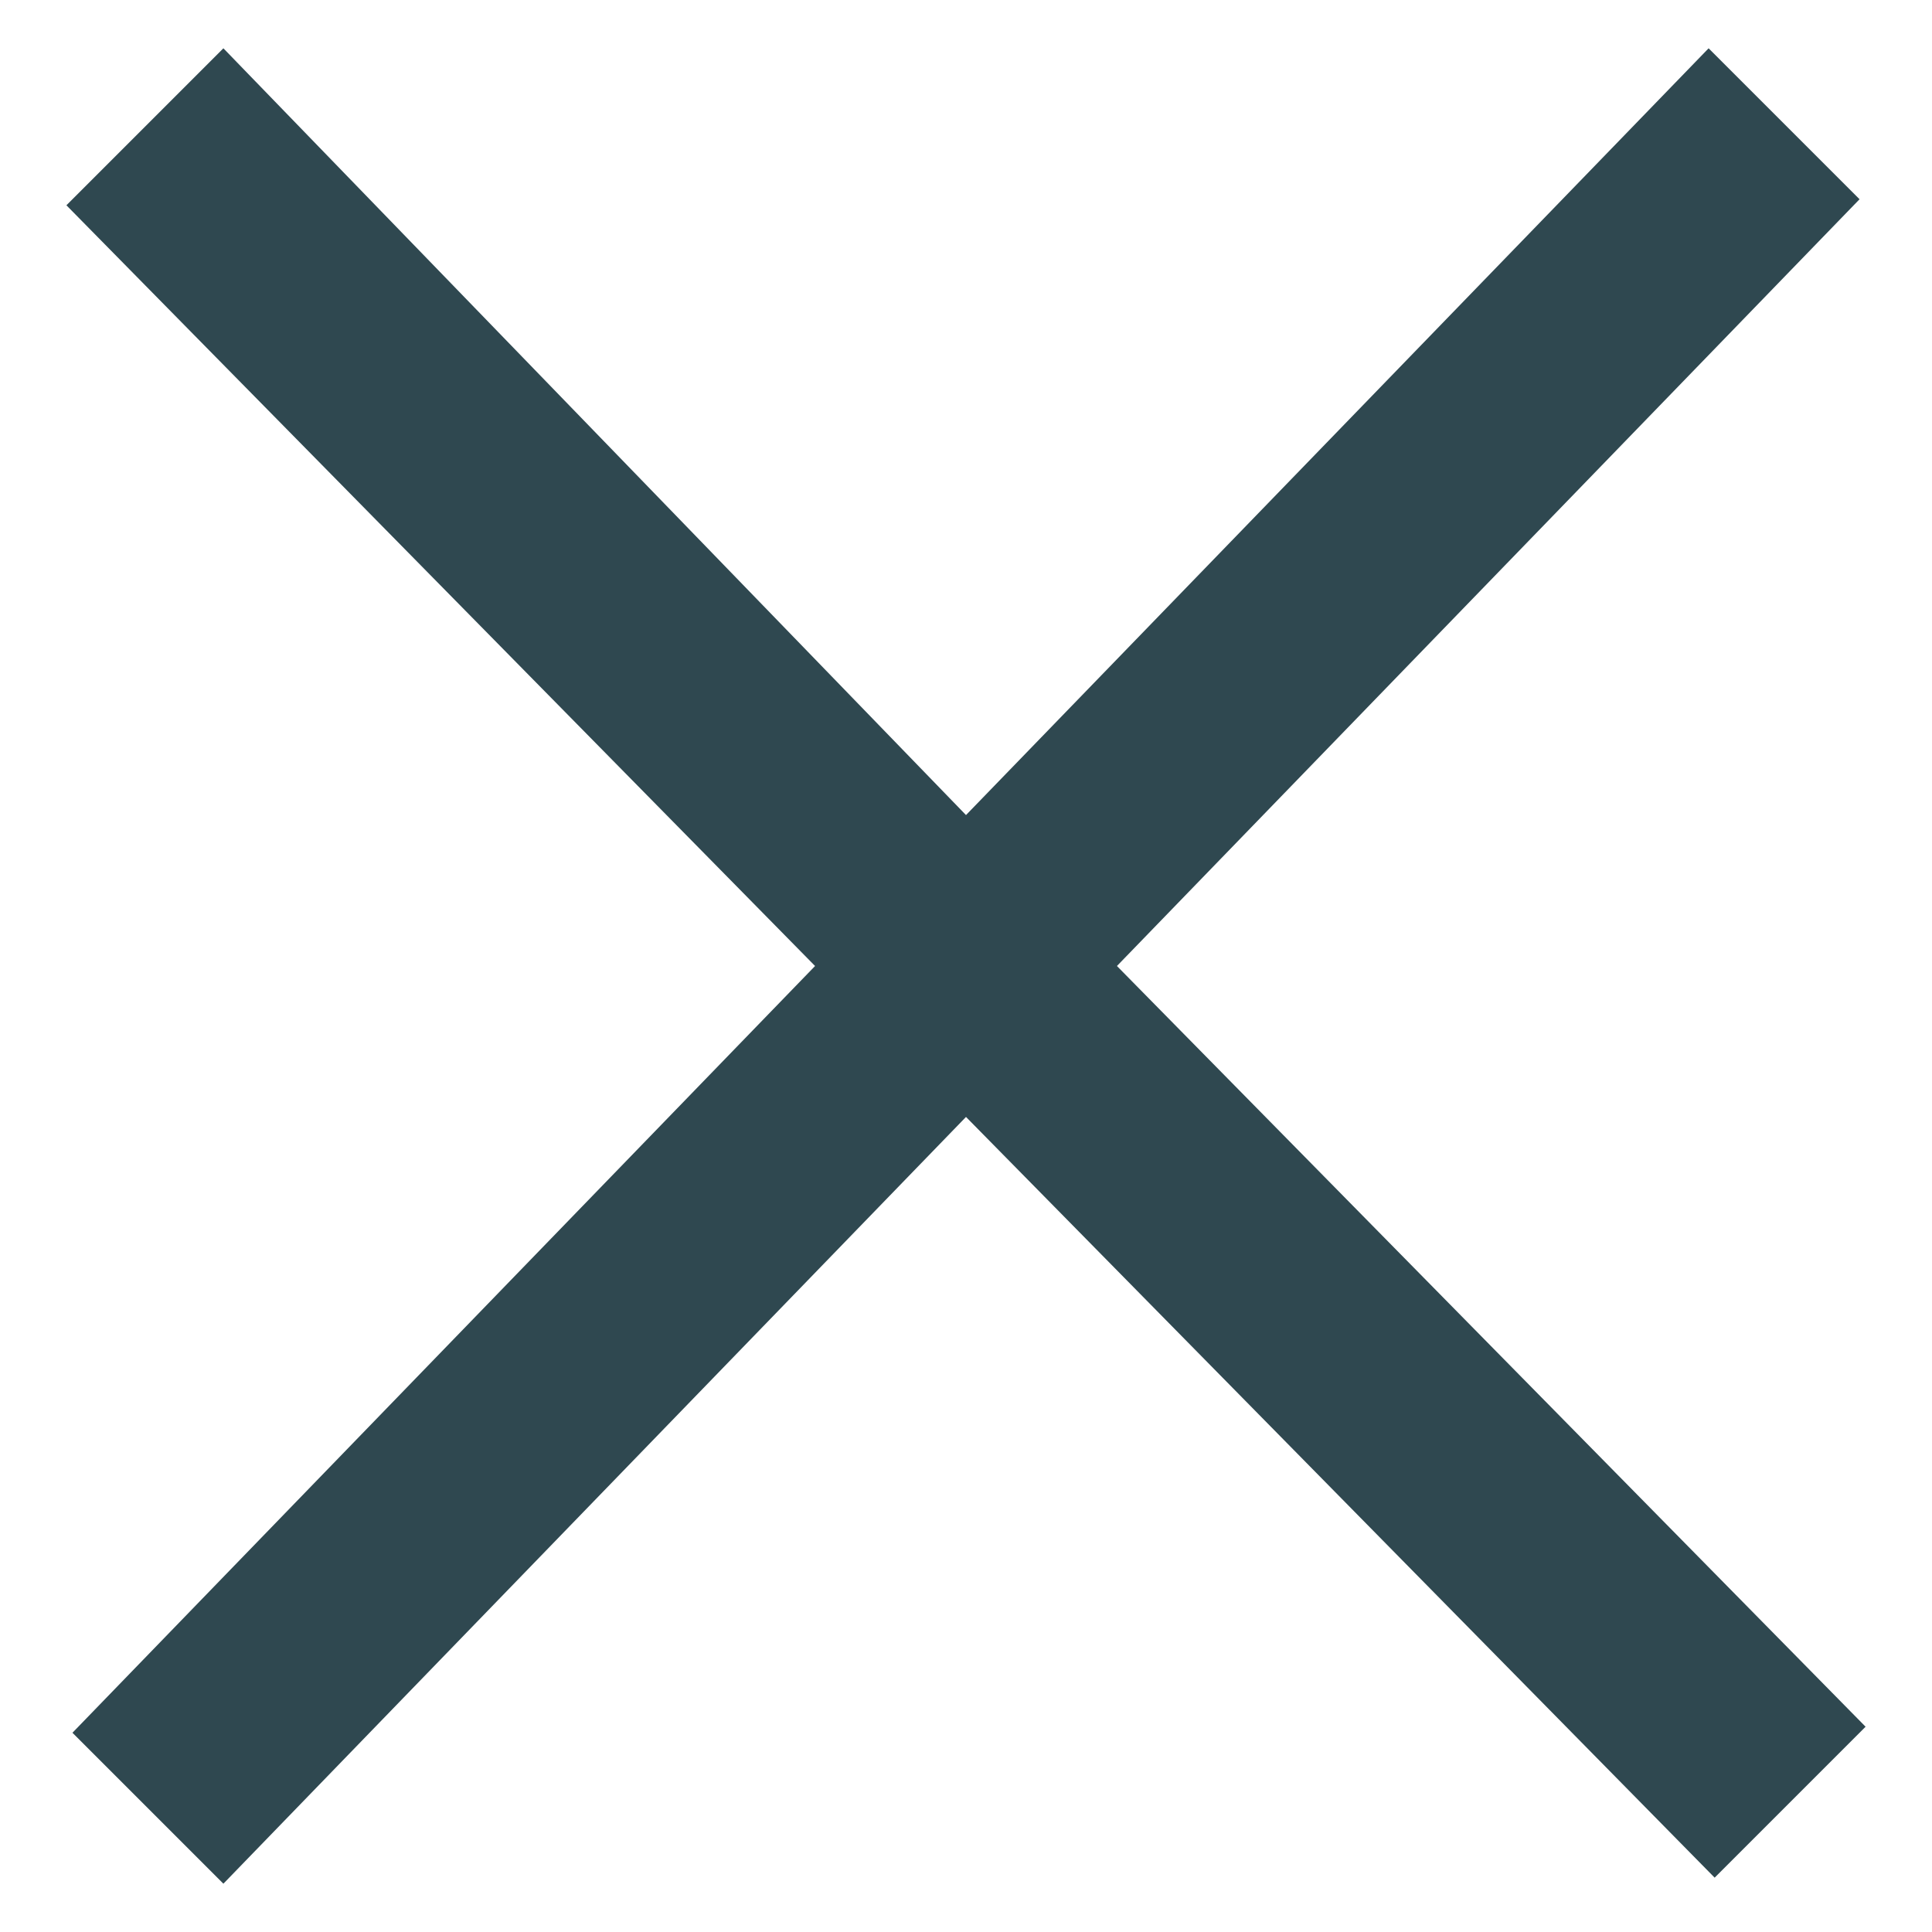 <?xml version="1.0" encoding="utf-8"?>
<!-- Generator: Adobe Illustrator 21.1.0, SVG Export Plug-In . SVG Version: 6.00 Build 0)  -->
<svg version="1.1" id="Layer_1" xmlns="http://www.w3.org/2000/svg" xmlns:xlink="http://www.w3.org/1999/xlink" x="0px" y="0px"
	 viewBox="0 0 32 32" style="enable-background:new 0 0 32 32;" xml:space="preserve">
<style type="text/css">
	.st0{fill:#2F4850;}
</style>
<g>
	<path class="st0" d="M3.7,0.8L16,13.5L28.3,0.8l2.5,2.5L18.5,16l12.4,12.6l-2.5,2.5L16,18.5L3.7,31.2l-2.5-2.5L13.5,16L1.1,3.4
		L3.7,0.8z"/>
</g>
</svg>
